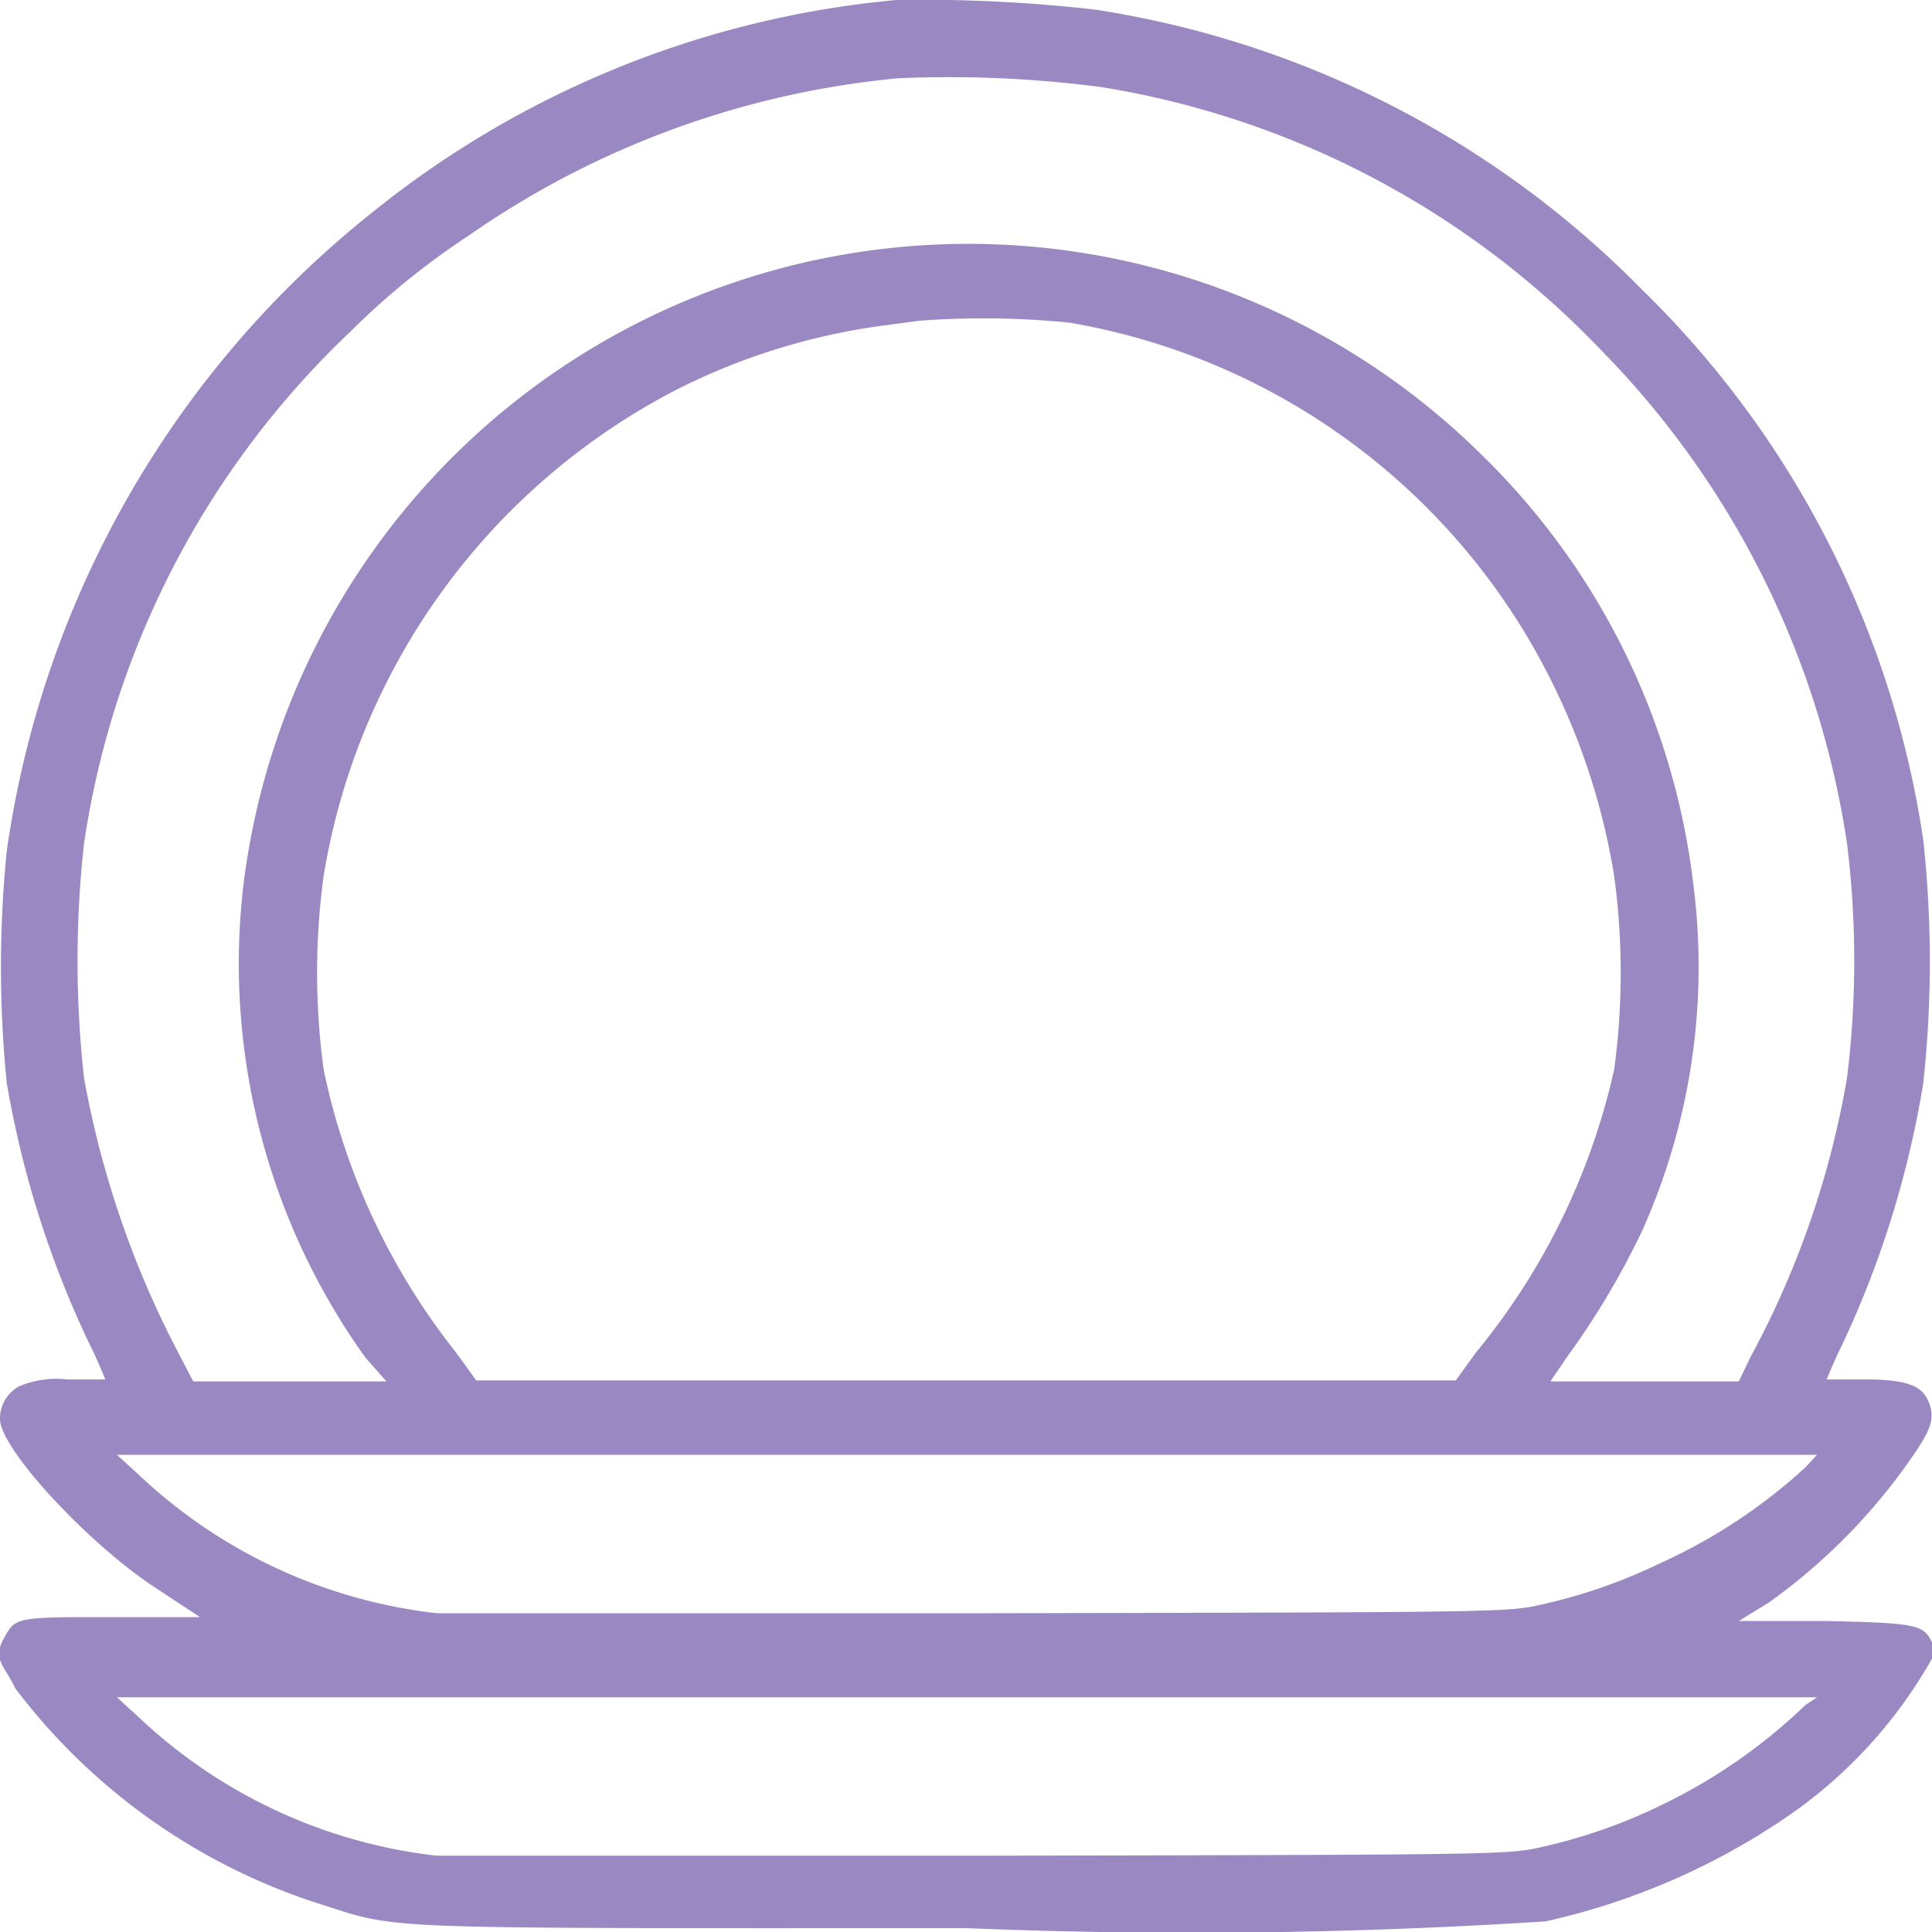 <svg id="Слой_1" data-name="Слой 1" xmlns="http://www.w3.org/2000/svg" viewBox="0 0 20 20"><defs><style>.cls-1{fill:#9a88c3;}</style></defs><title>ico-tarelki-new-2022</title><path class="cls-1" d="M9.28,0A10.1,10.1,0,0,0,3.84,2.21,10.29,10.29,0,0,0,.07,8.81a12,12,0,0,0,0,2.4A10.27,10.27,0,0,0,.92,13.9c.1.2.17.38.17.38H.7a1,1,0,0,0-.5.07.38.38,0,0,0-.2.34C0,15,.93,16,1.63,16.45l.44.29H1.16c-1,0-1,0-1.12.22s0,.27.12.52A6.39,6.39,0,0,0,3.28,19.7c.89.28.44.26,6.72.26a57.19,57.19,0,0,0,6-.07,7.21,7.21,0,0,0,2.48-1.07A4.9,4.9,0,0,0,20,17.17.48.48,0,0,0,20,17c-.09-.18-.15-.2-1.13-.22H18l.31-.19A6.12,6.12,0,0,0,19.85,15c.15-.23.18-.34.11-.5s-.23-.22-.66-.22h-.39s.07-.18.17-.38a10.23,10.23,0,0,0,.83-2.69,11.7,11.7,0,0,0,0-2.51A10,10,0,0,0,17,3,10.08,10.08,0,0,0,11.34.1,15.7,15.7,0,0,0,9.28,0Zm2.11.9a9.16,9.16,0,0,1,5.18,2.72,9.23,9.23,0,0,1,2.55,5.11,9.88,9.88,0,0,1,0,2.43,9.37,9.37,0,0,1-1,2.89L18,14.3H16.05l.17-.25A8.23,8.23,0,0,0,17,12.74a6.68,6.68,0,0,0,.53-3.58,7.43,7.43,0,0,0-2.19-4.45A7.56,7.56,0,0,0,2.52,9.16a7,7,0,0,0,1.26,4.89L4,14.3H2l-.13-.25a9.92,9.92,0,0,1-1-2.89,11,11,0,0,1,0-2.43A9.14,9.14,0,0,1,3.62,3.44a7.8,7.8,0,0,1,1.23-1A9.29,9.29,0,0,1,9.3.81,12.15,12.15,0,0,1,11.39.9Zm-.32,2.44a6.86,6.86,0,0,1,5,3.73,7,7,0,0,1,.64,2,7.44,7.44,0,0,1,0,2A7,7,0,0,1,15.28,14l-.21.29H4.93L4.72,14a7,7,0,0,1-1.37-2.93,7.44,7.44,0,0,1,0-2A6.92,6.92,0,0,1,7.07,4a6.73,6.73,0,0,1,2-.62l.45-.06A8.9,8.9,0,0,1,11.07,3.34Zm7.62,11.85a5.72,5.72,0,0,1-1.52,1,5.59,5.59,0,0,1-1.21.42c-.35.08-.43.08-5.71.09H4.52a5.37,5.37,0,0,1-3.08-1.43l-.23-.21h17.6Zm0,2.46a5.73,5.73,0,0,1-1.52,1.05,5.59,5.59,0,0,1-1.21.42c-.35.08-.43.08-5.71.09H4.52a5.37,5.37,0,0,1-3.08-1.43l-.23-.21h17.6Z"/></svg>